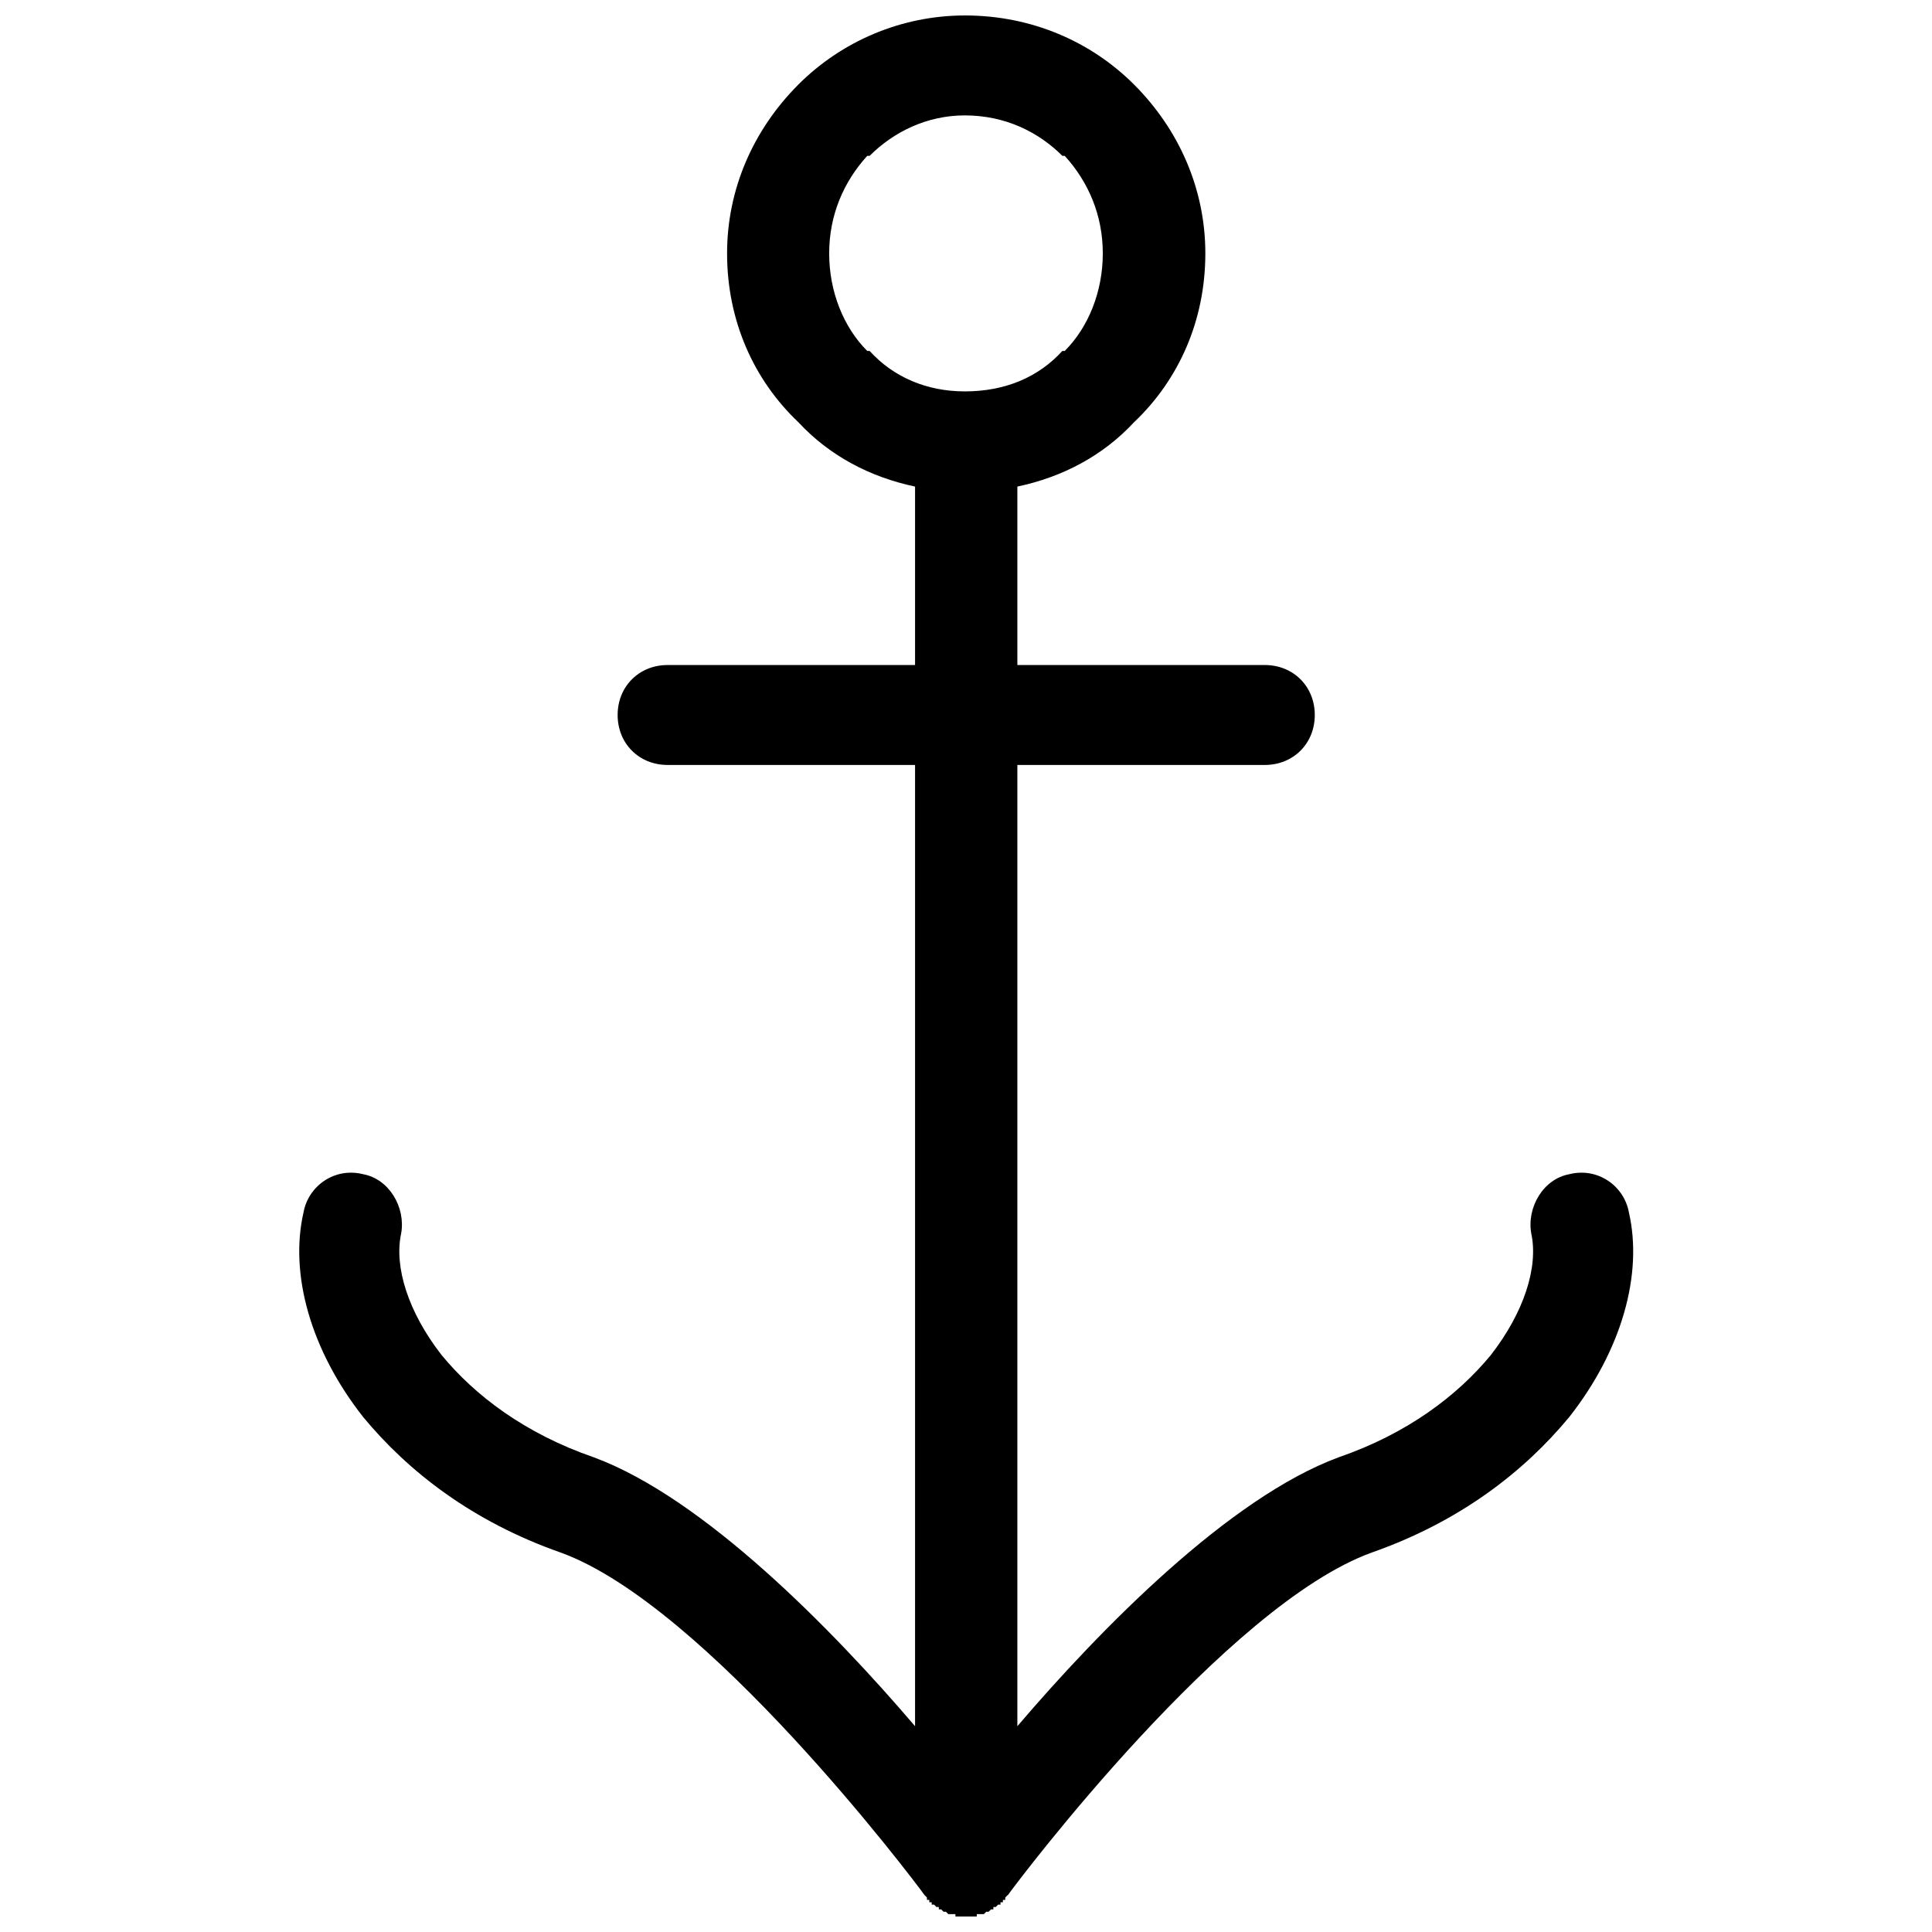 <?xml version="1.0" encoding="UTF-8"?>
<!-- Uploaded to: ICON Repo, www.iconrepo.com, Generator: ICON Repo Mixer Tools -->
<svg width="800px" height="800px" version="1.1" viewBox="144 144 512 512" xmlns="http://www.w3.org/2000/svg">
 <defs>
  <clipPath id="a">
   <path d="m223 148.09h354v503.81h-354z"/>
  </clipPath>
 </defs>
 <g clip-path="url(#a)">
  <path d="m411.03 646.23-0.629 0.629v0.629h-0.629v0.629h-0.629v0.629h-0.629l-0.629 0.629h-0.629v0.629h-0.629l-0.629 0.629h-0.629l-0.629 0.629h-1.887v0.629h-5.66v-0.629h-1.887l-0.629-0.629h-0.629l-0.629-0.629h-0.629v-0.629h-0.629l-0.629-0.629h-0.629v-0.629h-0.629v-0.629h-0.629v-0.629l-0.629-0.629c-3.152-4.414-58.012-76.926-96.473-90.801-23.332-8.195-40.355-21.438-52.336-35.941-13.871-17.656-19.547-37.832-15.766-54.227 1.262-6.938 8.195-11.98 15.766-10.09 6.938 1.262 11.352 8.828 10.09 15.766-1.891 8.828 1.891 20.809 10.719 32.156 8.828 10.719 22.07 20.809 40.355 27.113 29.004 10.719 63.055 45.398 85.125 71.254v-254.74h-65.578c-7.566 0-13.242-5.676-13.242-13.242s5.676-13.242 13.242-13.242h65.578v-47.293c-11.98-2.523-22.699-8.195-30.898-17.023-11.98-11.352-18.918-27.113-18.918-44.77 0-17.023 6.938-32.789 18.918-44.77 11.352-11.352 27.113-18.285 44.137-18.285 17.656 0 33.418 6.938 44.77 18.285 11.98 11.98 18.918 27.746 18.918 44.77 0 17.656-6.938 33.418-18.918 44.77-8.195 8.828-18.918 14.504-30.898 17.023v47.293h65.578c7.566 0 13.242 5.676 13.242 13.242s-5.676 13.242-13.242 13.242h-65.578v254.74c22.07-25.852 56.117-60.531 85.125-71.254 18.285-6.305 31.527-16.395 40.355-27.113 8.828-11.352 12.609-23.332 10.719-32.156-1.262-6.938 3.152-14.504 10.09-15.766 7.566-1.891 14.504 3.152 15.766 10.09 3.785 16.395-1.891 36.57-15.766 54.227-11.98 14.504-29.004 27.746-52.336 35.941-38.465 13.871-93.32 86.387-96.473 90.801zm15.133-460.93h-0.629c-6.305-6.305-15.133-10.719-25.852-10.719-10.09 0-18.918 4.414-25.223 10.719h-0.629c-6.305 6.938-10.09 15.766-10.09 25.852 0 10.09 3.785 19.547 10.09 25.852h0.629c6.305 6.938 15.133 10.719 25.223 10.719 10.719 0 19.547-3.785 25.852-10.719h0.629c6.305-6.305 10.09-15.766 10.09-25.852 0-10.09-3.785-18.918-10.09-25.852z"/>
 </g>
</svg>